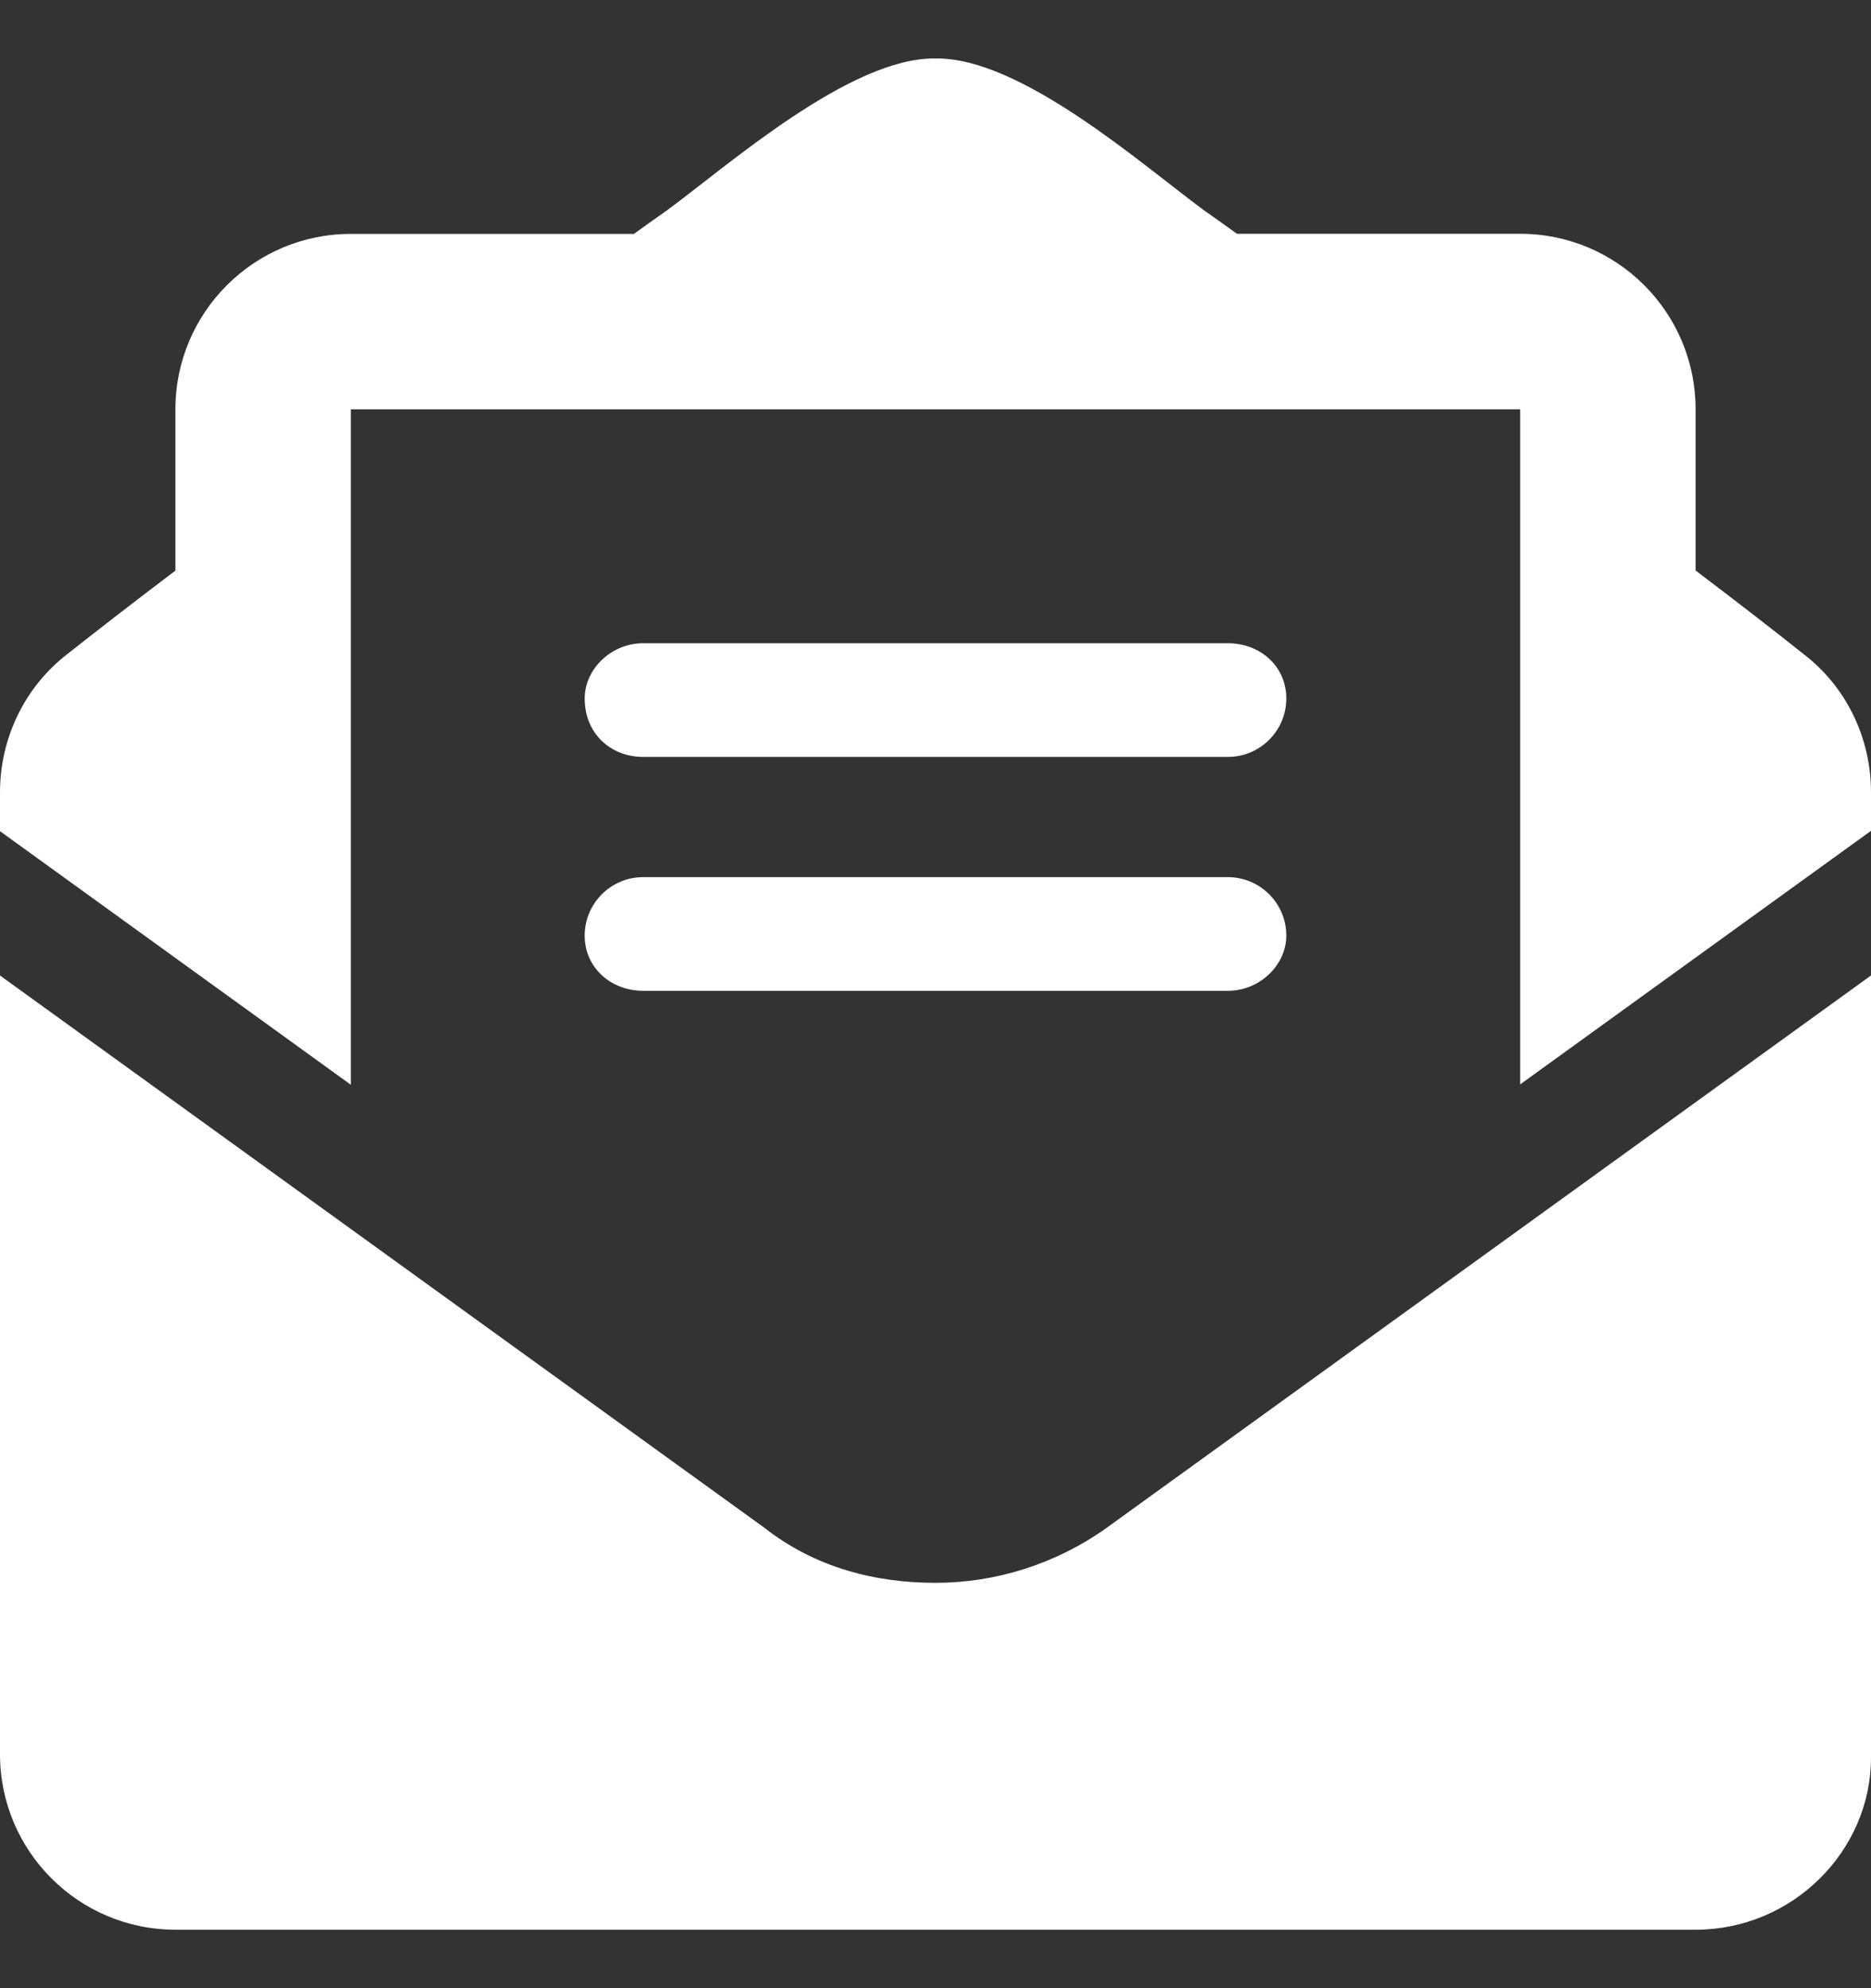 <svg width="16" height="17" viewBox="0 0 16 17" fill="none" xmlns="http://www.w3.org/2000/svg">
<rect x="0" y="0" width="16" height="17" fill="#333333" stroke="none"/>
<g clip-path="url(#clip0_2785_85080)">
<path d="M8 13.534C7.488 13.534 6.973 13.406 6.535 13.062L0 8.341V15C0 15.828 0.672 16.5 1.5 16.5H14.5C15.328 16.5 16 15.828 16 15.028V8.341L9.466 13.062C9.028 13.375 8.512 13.534 8 13.534ZM15.425 5.594C15.15 5.375 14.887 5.172 14.5 4.878V3.499C14.5 2.671 13.828 1.999 13 1.999L10.578 1.999C10.48 1.929 10.395 1.867 10.293 1.796C9.769 1.41 8.728 0.488 8 0.5C7.275 0.488 6.231 1.41 5.706 1.797C5.605 1.867 5.519 1.93 5.421 2H3C2.172 2 1.5 2.672 1.5 3.5V4.879C1.113 5.172 0.852 5.375 0.574 5.594C0.211 5.875 0 6.312 0 6.775V7.107L3 9.275V3.5H13V9.272L16 7.104V6.775C16 6.312 15.791 5.875 15.425 5.594ZM5.5 8.472H10.5C10.776 8.472 11 8.248 11 8C11 7.724 10.776 7.5 10.5 7.5H5.5C5.224 7.5 5 7.724 5 8C5 8.275 5.225 8.472 5.5 8.472ZM5.5 6.472H10.5C10.776 6.472 11 6.248 11 5.972C11 5.696 10.776 5.5 10.5 5.5H5.5C5.224 5.5 5 5.724 5 5.972C5 6.275 5.225 6.472 5.5 6.472Z" fill="white"/>
</g>
<defs>
<clipPath id="clip0_2785_85080">
<rect width="16" height="16" fill="white" transform="translate(0 0.5)"/>
</clipPath>
</defs>
</svg>
